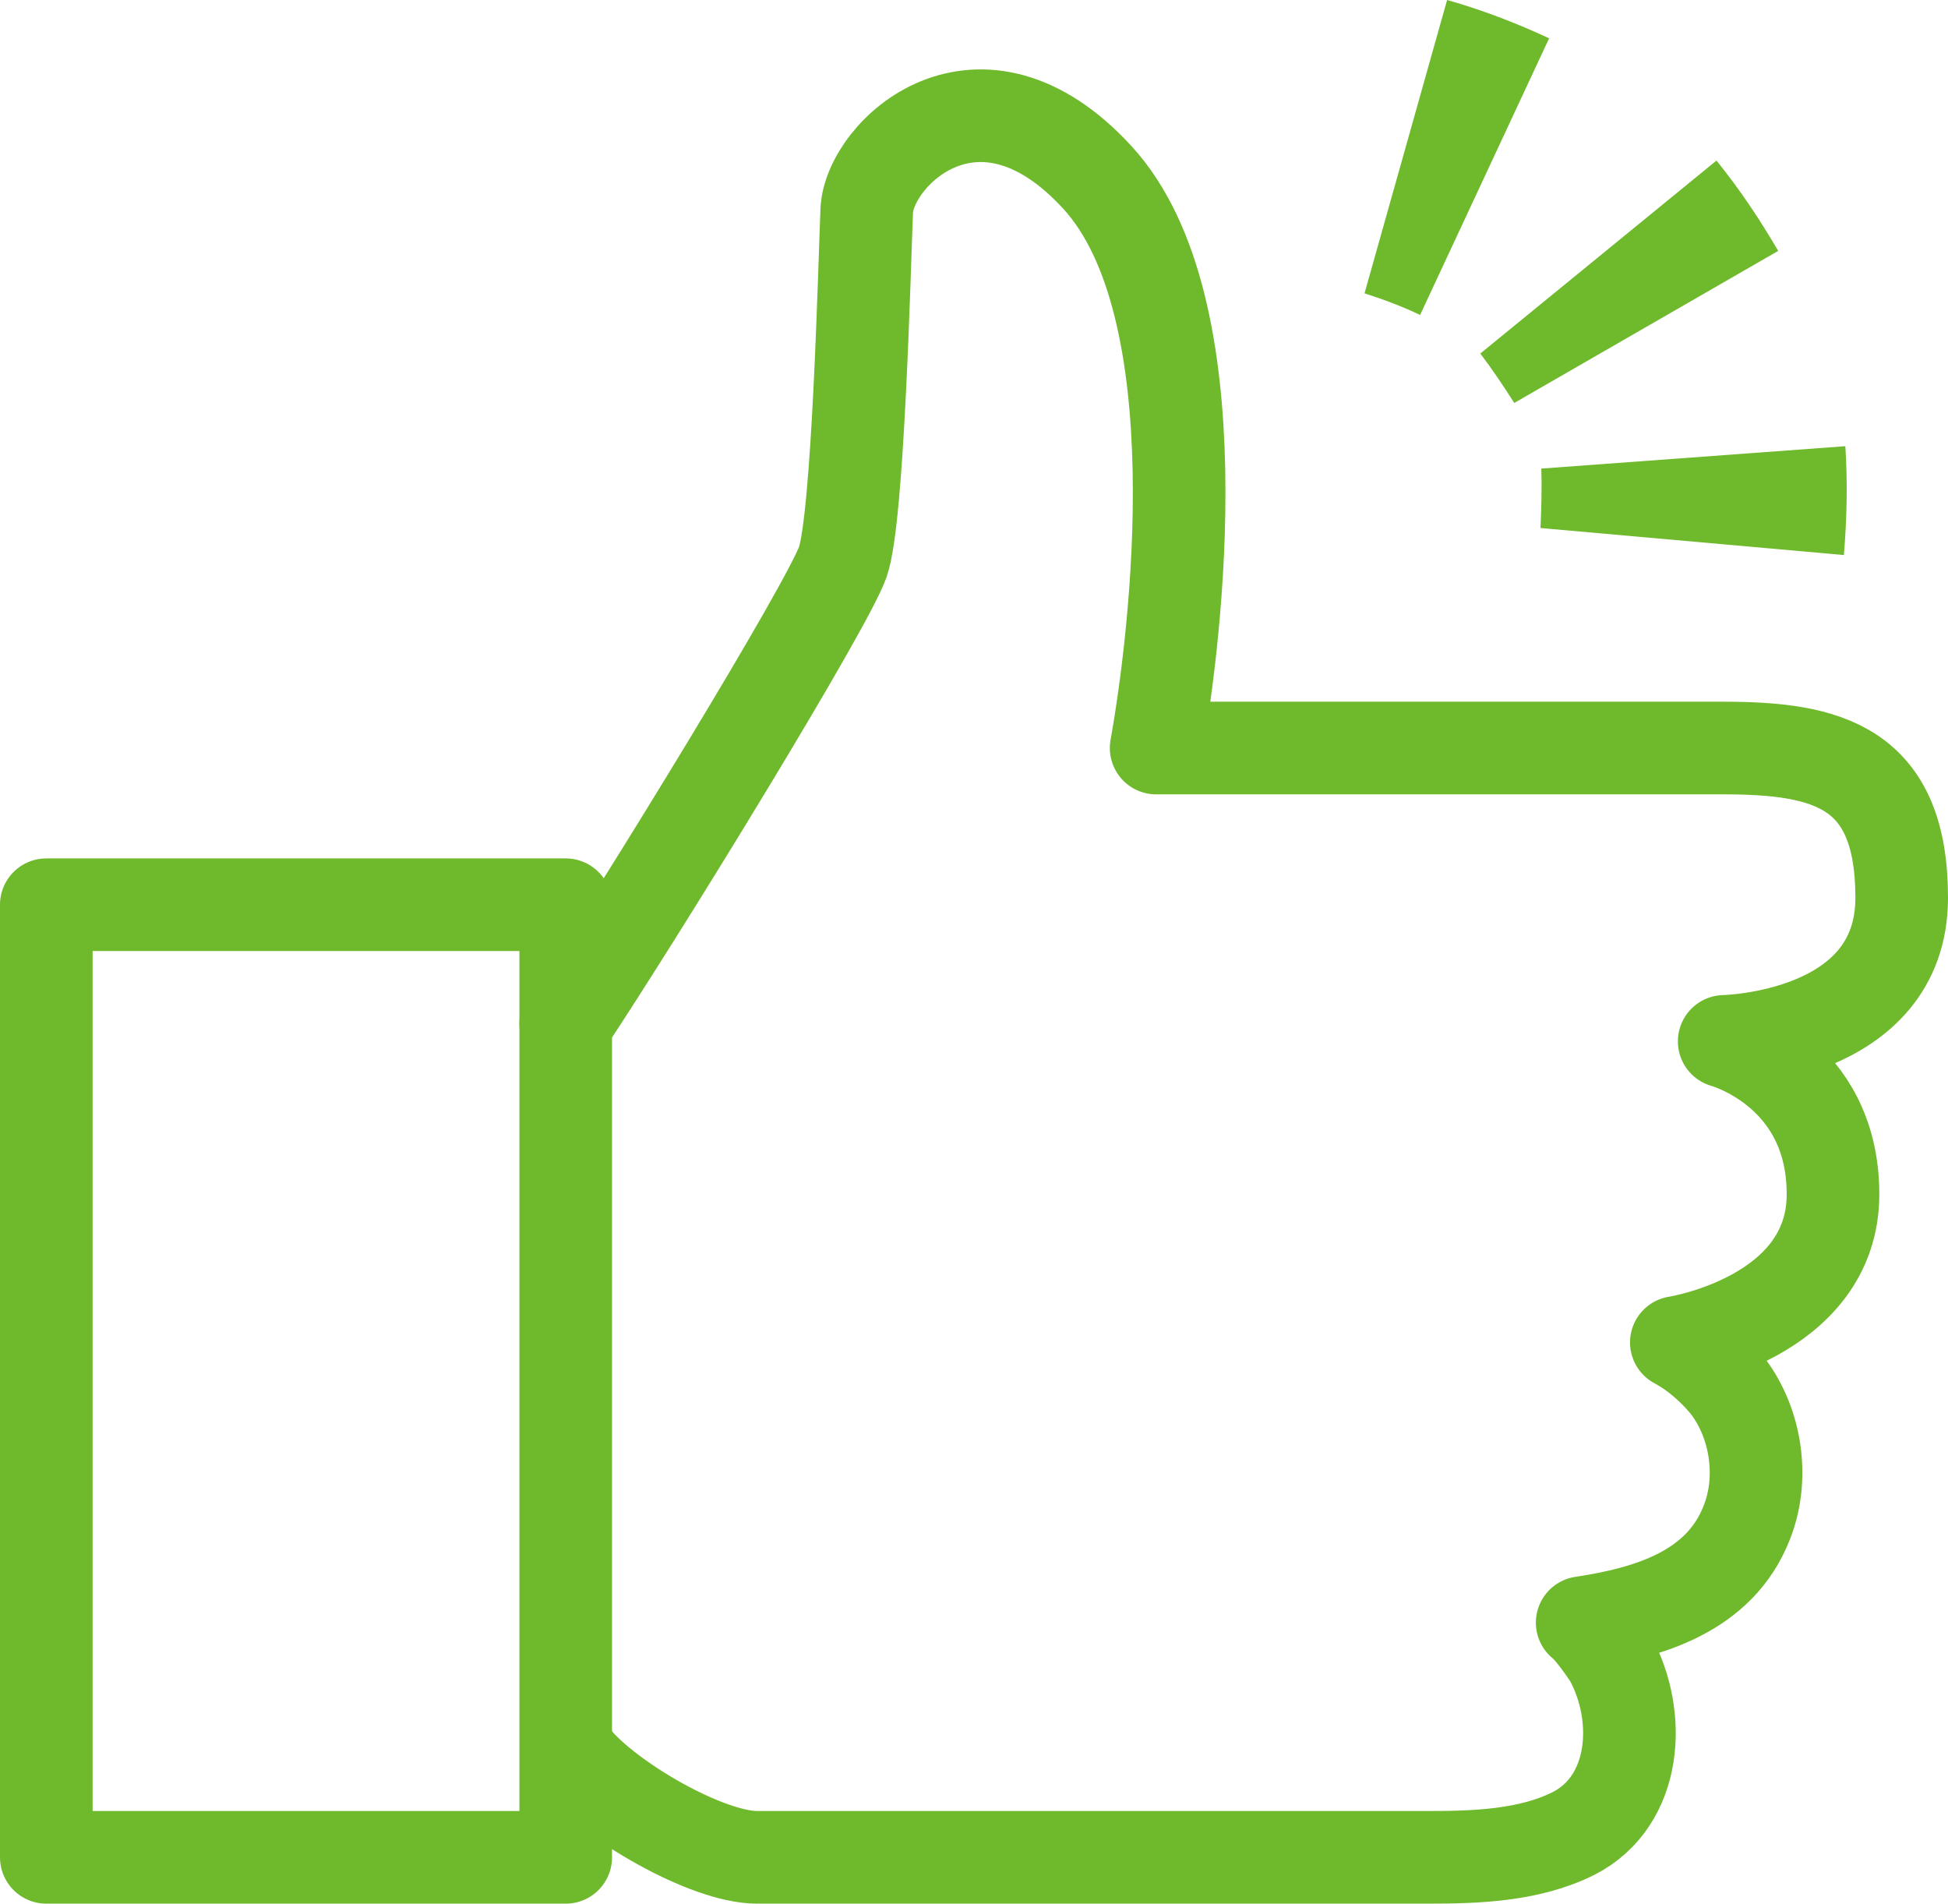 <?xml version="1.0" encoding="UTF-8"?><svg id="_レイヤー_2" xmlns="http://www.w3.org/2000/svg" viewBox="0 0 25.24 24.66"><defs><style>.cls-1,.cls-2{fill:none;}.cls-3{fill:#6fb92c;}.cls-2{stroke:#6fb92c;stroke-linecap:round;stroke-linejoin:round;stroke-width:1.2px;}</style></defs><g id="PCデザイン"><path class="cls-1" d="M7.33,13.26c1.02-1.54,3.39-5.41,3.59-5.98s.28-3.81.31-4.55,1.45-2.11,2.99-.43c1.54,1.68,1.02,5.94.76,7.39h7.35c1.35,0,2.31.24,2.31,1.94,0,1.82-2.3,1.86-2.3,1.86,0,0,1.41.38,1.41,1.98s-2.02,1.92-2.03,1.92c.32.17.57.44.67.57.37.49.47,1.2.24,1.77-.35.89-1.27,1.16-2.13,1.29.12.09.32.39.36.45.42.76.35,1.86-.47,2.28-.58.29-1.27.31-1.9.31h-8.68c-.65,0-1.91-.73-2.36-1.27"/><rect class="cls-1" x=".6" y="11.72" width="6.73" height="12.34"/><path class="cls-3" d="M23.89,7.2c.04-.47.05-.95.02-1.42l-3.94.29c.01.26,0,.52-.01.77l3.93.35Z"/><path class="cls-3" d="M23.04,3.25c-.24-.41-.5-.8-.8-1.17l-3.06,2.5c.16.21.3.42.44.64l3.42-1.97Z"/><path class="cls-3" d="M20.08.5c-.43-.2-.87-.37-1.33-.5l-1.07,3.8c.25.08.49.17.72.28l1.67-3.58Z"/><path class="cls-2" d="M7.33,13.26c1.02-1.54,3.39-5.41,3.59-5.98s.28-3.81.31-4.55,1.45-2.11,2.99-.43c1.54,1.68,1.02,5.94.76,7.39h7.35c1.35,0,2.31.24,2.31,1.94,0,1.82-2.3,1.86-2.3,1.86,0,0,1.41.38,1.41,1.98s-2.02,1.92-2.03,1.92c.32.17.57.44.67.57.37.49.47,1.2.24,1.77-.35.89-1.27,1.16-2.13,1.29.12.09.32.39.36.45.42.76.35,1.86-.47,2.28-.58.29-1.27.31-1.9.31h-8.68c-.65,0-1.91-.73-2.36-1.27"/><rect class="cls-2" x=".6" y="11.72" width="6.73" height="12.34"/></g></svg>